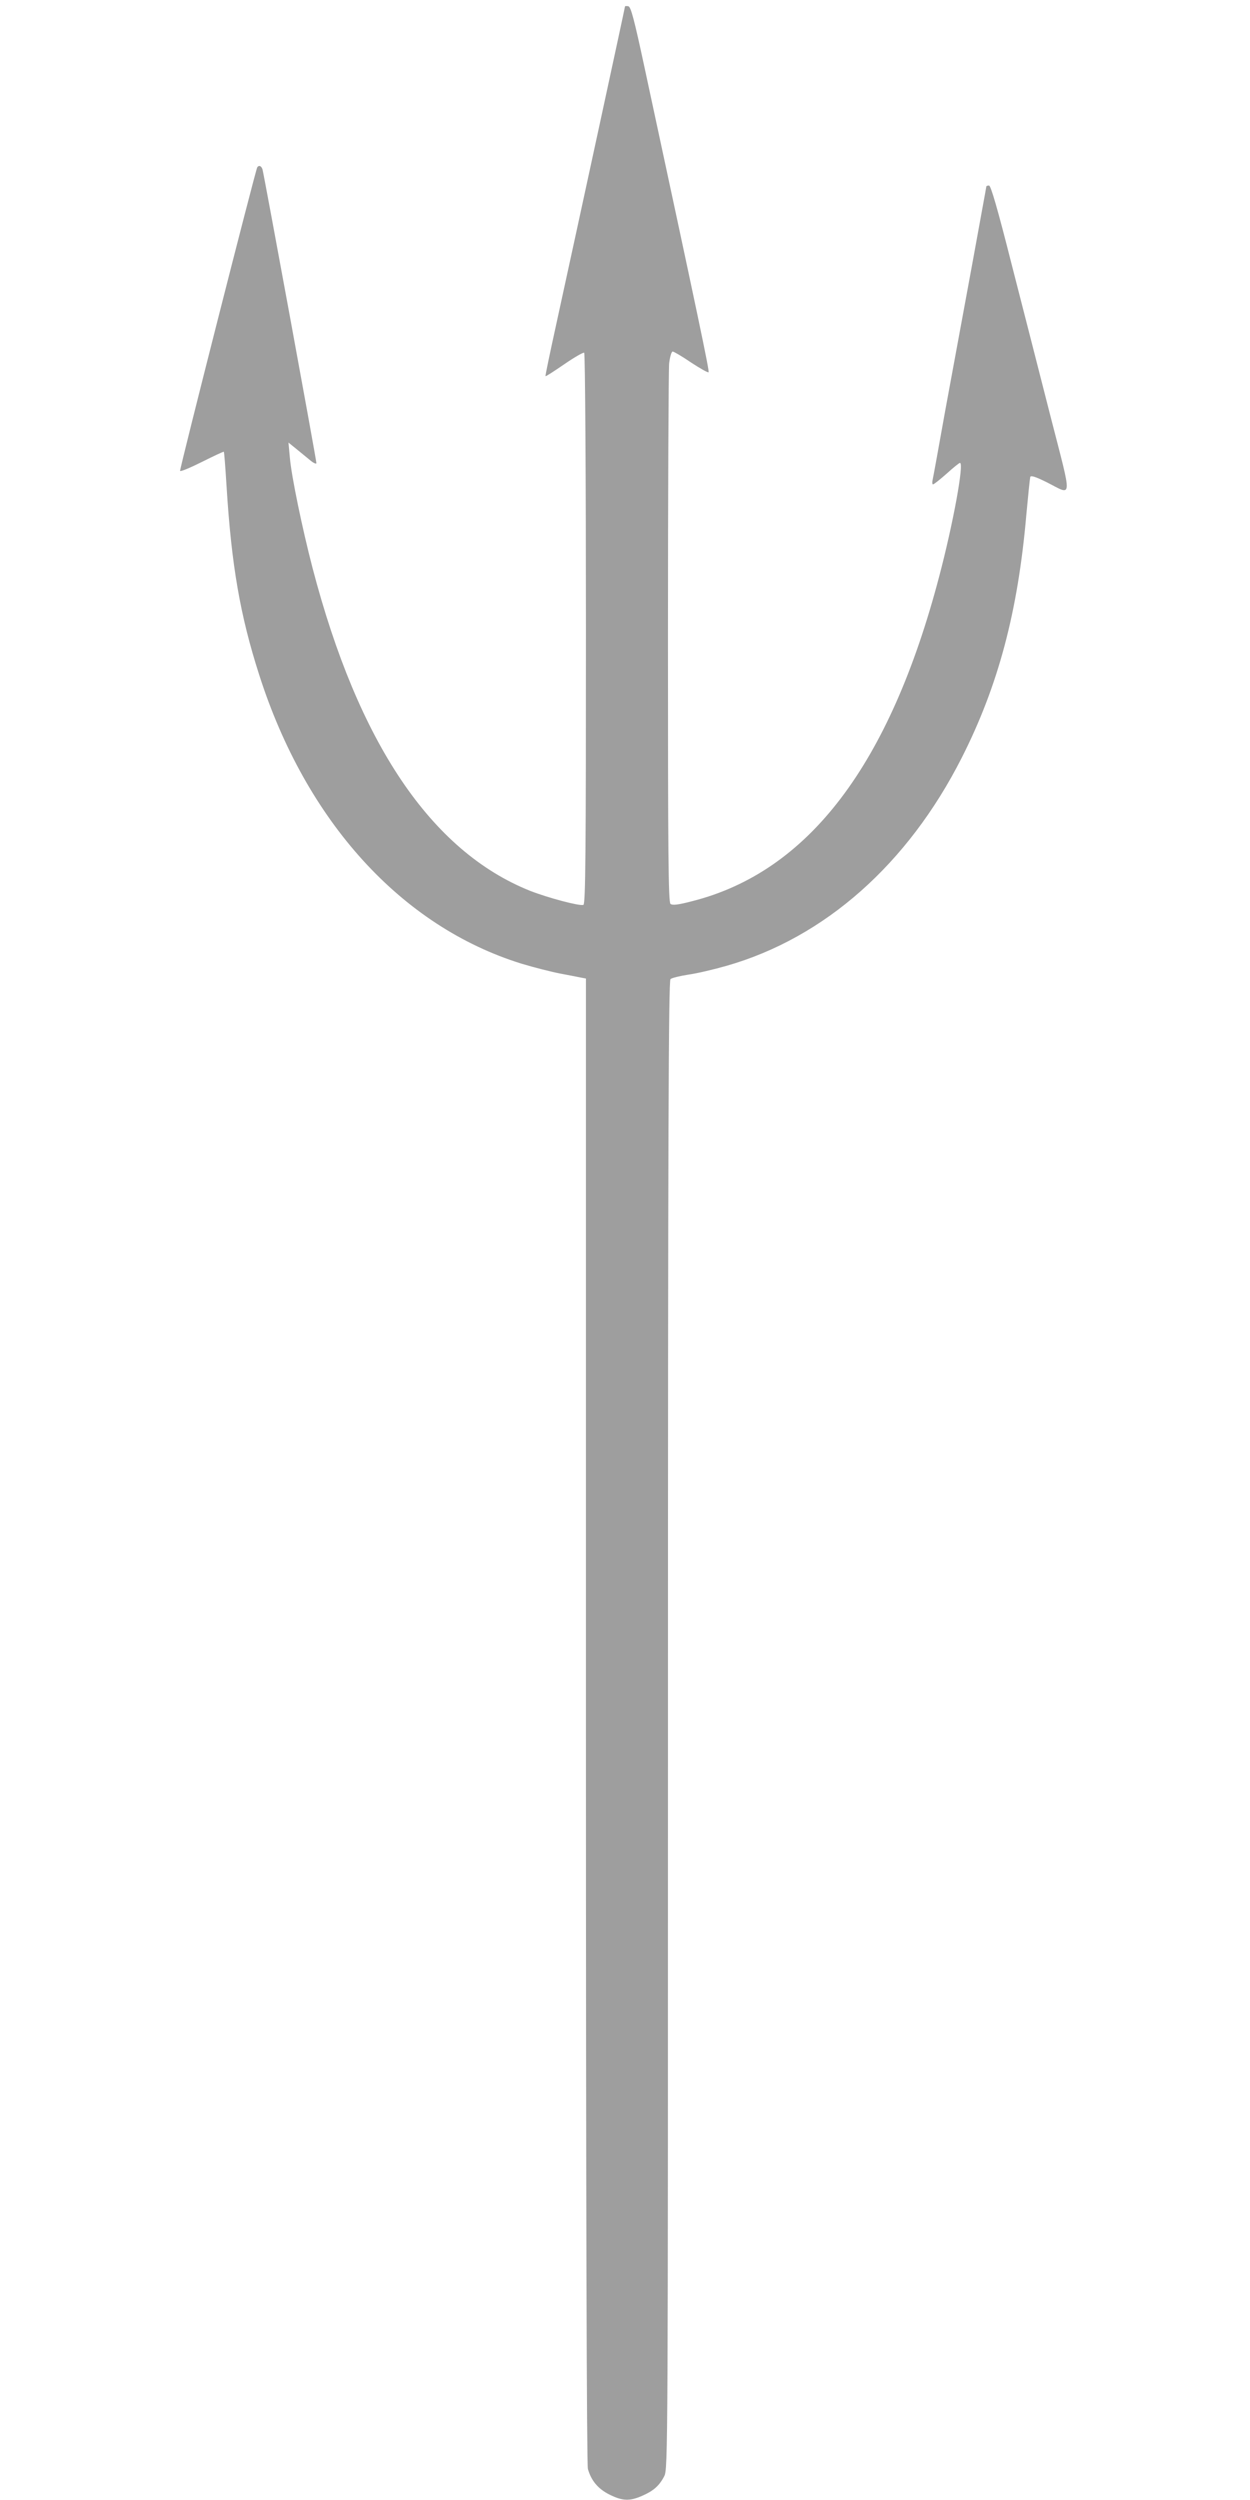 <?xml version="1.0" standalone="no"?>
<!DOCTYPE svg PUBLIC "-//W3C//DTD SVG 20010904//EN"
 "http://www.w3.org/TR/2001/REC-SVG-20010904/DTD/svg10.dtd">
<svg version="1.0" xmlns="http://www.w3.org/2000/svg"
 width="640pt" height="1280pt" viewBox="0 0 640 1280"
 preserveAspectRatio="xMidYMid meet">
<g transform="translate(0,1280) scale(0.1,-0.1)"
fill="#9e9e9e" stroke="none">
<path d="M3200 12767 c0 -5 -236 -1096 -355 -1641 -30 -137 -54 -251 -52 -252
2 -2 45 26 96 61 52 36 98 62 102 59 5 -3 9 -634 9 -1414 0 -1141 -2 -1409
-13 -1413 -19 -7 -181 36 -273 72 -507 203 -880 757 -1114 1654 -52 200 -108
469 -116 565 l-7 76 42 -34 c23 -19 56 -46 72 -59 16 -13 29 -18 29 -12 0 16
-269 1480 -276 1504 -6 18 -19 23 -27 10 -9 -15 -398 -1545 -395 -1554 2 -5
52 16 112 46 60 30 111 54 112 52 2 -1 8 -81 14 -177 25 -405 70 -663 167
-965 240 -751 728 -1288 1343 -1479 63 -19 153 -42 200 -51 47 -9 95 -18 108
-21 l22 -4 0 -3798 c0 -2513 4 -3809 10 -3833 17 -60 52 -102 110 -131 66 -33
103 -35 167 -7 58 25 89 52 114 101 19 36 19 122 19 3846 0 3036 3 3812 13
3819 6 6 48 16 92 23 44 6 132 27 195 45 503 144 928 521 1204 1065 187 369
288 748 331 1246 9 98 18 185 20 192 3 9 27 1 82 -26 137 -69 135 -106 22 335
-54 213 -145 567 -201 786 -70 277 -105 397 -114 397 -8 0 -14 -2 -14 -5 0 -3
-34 -186 -74 -407 -41 -222 -102 -554 -136 -738 -33 -184 -62 -345 -65 -357
-3 -13 -2 -23 2 -23 5 0 36 25 70 55 33 30 64 55 68 55 22 0 -35 -311 -106
-580 -253 -965 -669 -1513 -1265 -1664 -72 -19 -101 -22 -111 -14 -11 8 -13
259 -13 1358 0 741 3 1375 6 1409 4 34 12 61 18 61 6 0 49 -25 94 -56 46 -30
86 -53 90 -50 5 6 -50 268 -327 1556 -54 252 -71 316 -84 318 -9 2 -17 1 -17
-1z"/>
</g>
</svg>
